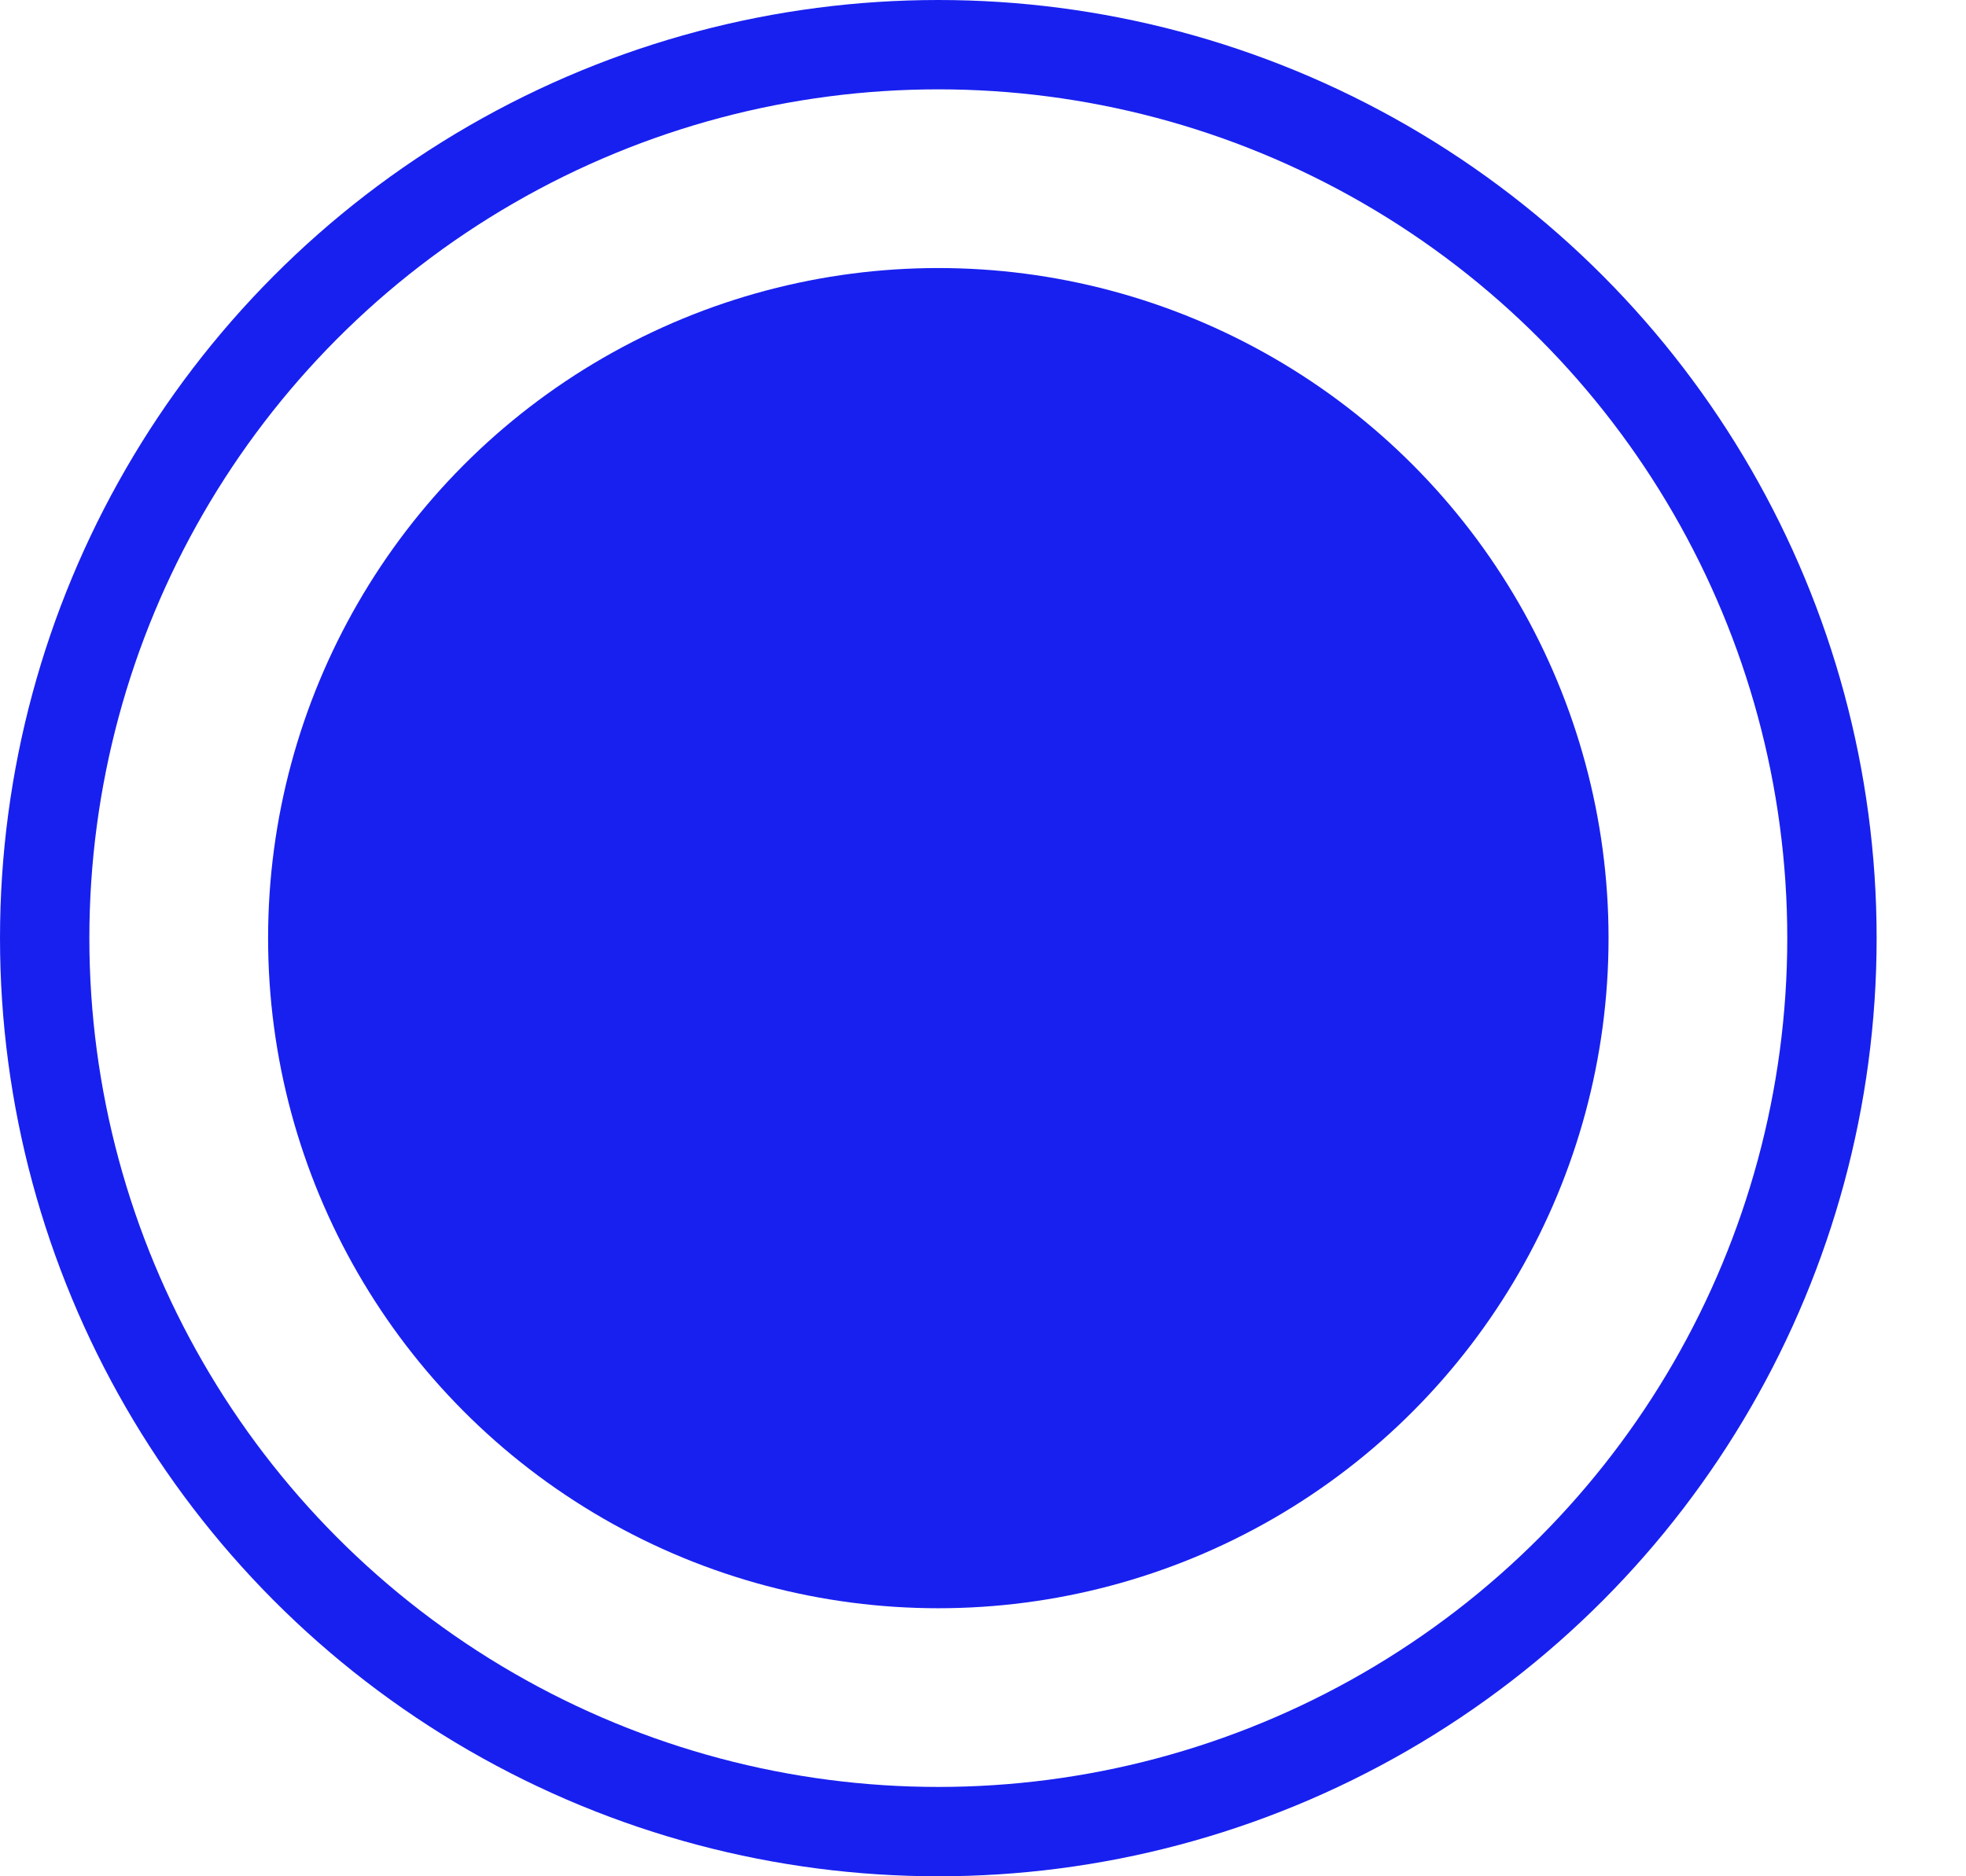 <?xml version="1.0" encoding="UTF-8"?> <svg xmlns="http://www.w3.org/2000/svg" width="22" height="21" viewBox="0 0 22 21" fill="none"><circle cx="10.5" cy="10.5" r="7.5" fill="#1820EF"></circle><circle cx="10.5" cy="10.5" r="10" stroke="#1820EF"></circle></svg> 